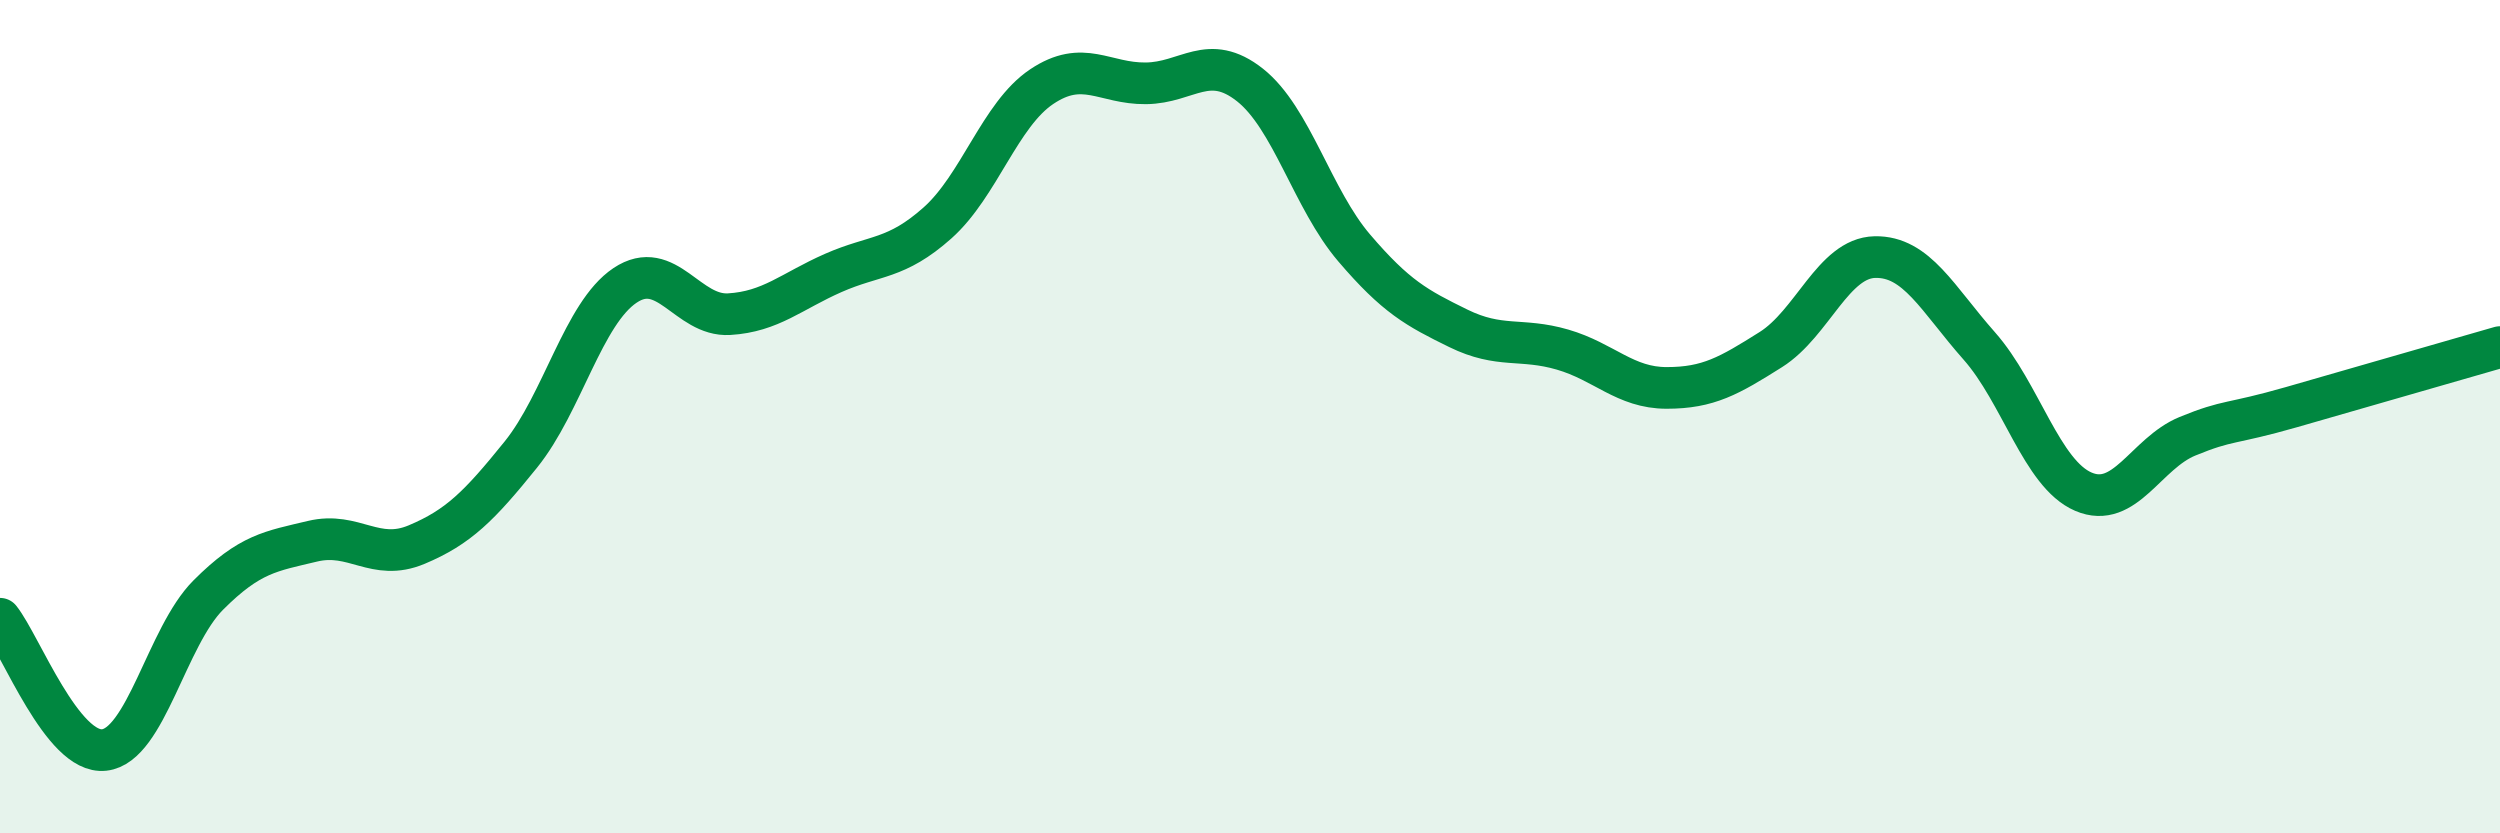 
    <svg width="60" height="20" viewBox="0 0 60 20" xmlns="http://www.w3.org/2000/svg">
      <path
        d="M 0,14.85 C 0.5,15.48 1.5,18.11 2.5,18 C 3.5,17.89 4,15.28 5,14.28 C 6,13.28 6.5,13.23 7.5,12.99 C 8.5,12.75 9,13.49 10,13.07 C 11,12.65 11.5,12.15 12.5,10.91 C 13.5,9.67 14,7.52 15,6.85 C 16,6.18 16.5,7.6 17.5,7.54 C 18.5,7.48 19,6.99 20,6.55 C 21,6.11 21.5,6.24 22.5,5.35 C 23.5,4.46 24,2.75 25,2.08 C 26,1.41 26.5,2.01 27.5,2 C 28.5,1.99 29,1.25 30,2.04 C 31,2.83 31.5,4.78 32.5,5.95 C 33.5,7.12 34,7.39 35,7.88 C 36,8.37 36.5,8.1 37.5,8.39 C 38.5,8.68 39,9.31 40,9.31 C 41,9.31 41.5,9.02 42.5,8.39 C 43.5,7.76 44,6.19 45,6.17 C 46,6.15 46.5,7.17 47.5,8.3 C 48.5,9.43 49,11.37 50,11.8 C 51,12.23 51.5,10.88 52.5,10.47 C 53.5,10.06 53.5,10.2 55,9.77 C 56.5,9.34 59,8.62 60,8.33L60 20L0 20Z"
        fill="#008740"
        opacity="0.1"
        stroke-linecap="round"
        stroke-linejoin="round"
      />
      <path
        d="M 0,14.85 C 0.5,15.48 1.5,18.11 2.5,18 C 3.5,17.89 4,15.28 5,14.28 C 6,13.28 6.5,13.23 7.5,12.99 C 8.5,12.75 9,13.49 10,13.07 C 11,12.65 11.5,12.15 12.5,10.91 C 13.5,9.67 14,7.52 15,6.85 C 16,6.18 16.5,7.6 17.5,7.54 C 18.5,7.48 19,6.99 20,6.55 C 21,6.11 21.5,6.24 22.5,5.35 C 23.5,4.46 24,2.75 25,2.08 C 26,1.41 26.5,2.01 27.5,2 C 28.5,1.99 29,1.25 30,2.04 C 31,2.83 31.5,4.78 32.5,5.95 C 33.5,7.12 34,7.39 35,7.88 C 36,8.37 36.5,8.1 37.5,8.39 C 38.5,8.68 39,9.31 40,9.31 C 41,9.31 41.5,9.02 42.5,8.39 C 43.5,7.76 44,6.19 45,6.17 C 46,6.15 46.5,7.17 47.5,8.3 C 48.5,9.43 49,11.37 50,11.8 C 51,12.23 51.5,10.88 52.5,10.47 C 53.5,10.06 53.5,10.2 55,9.77 C 56.5,9.34 59,8.62 60,8.33"
        stroke="#008740"
        stroke-width="1"
        fill="none"
        stroke-linecap="round"
        stroke-linejoin="round"
      />
    </svg>
  